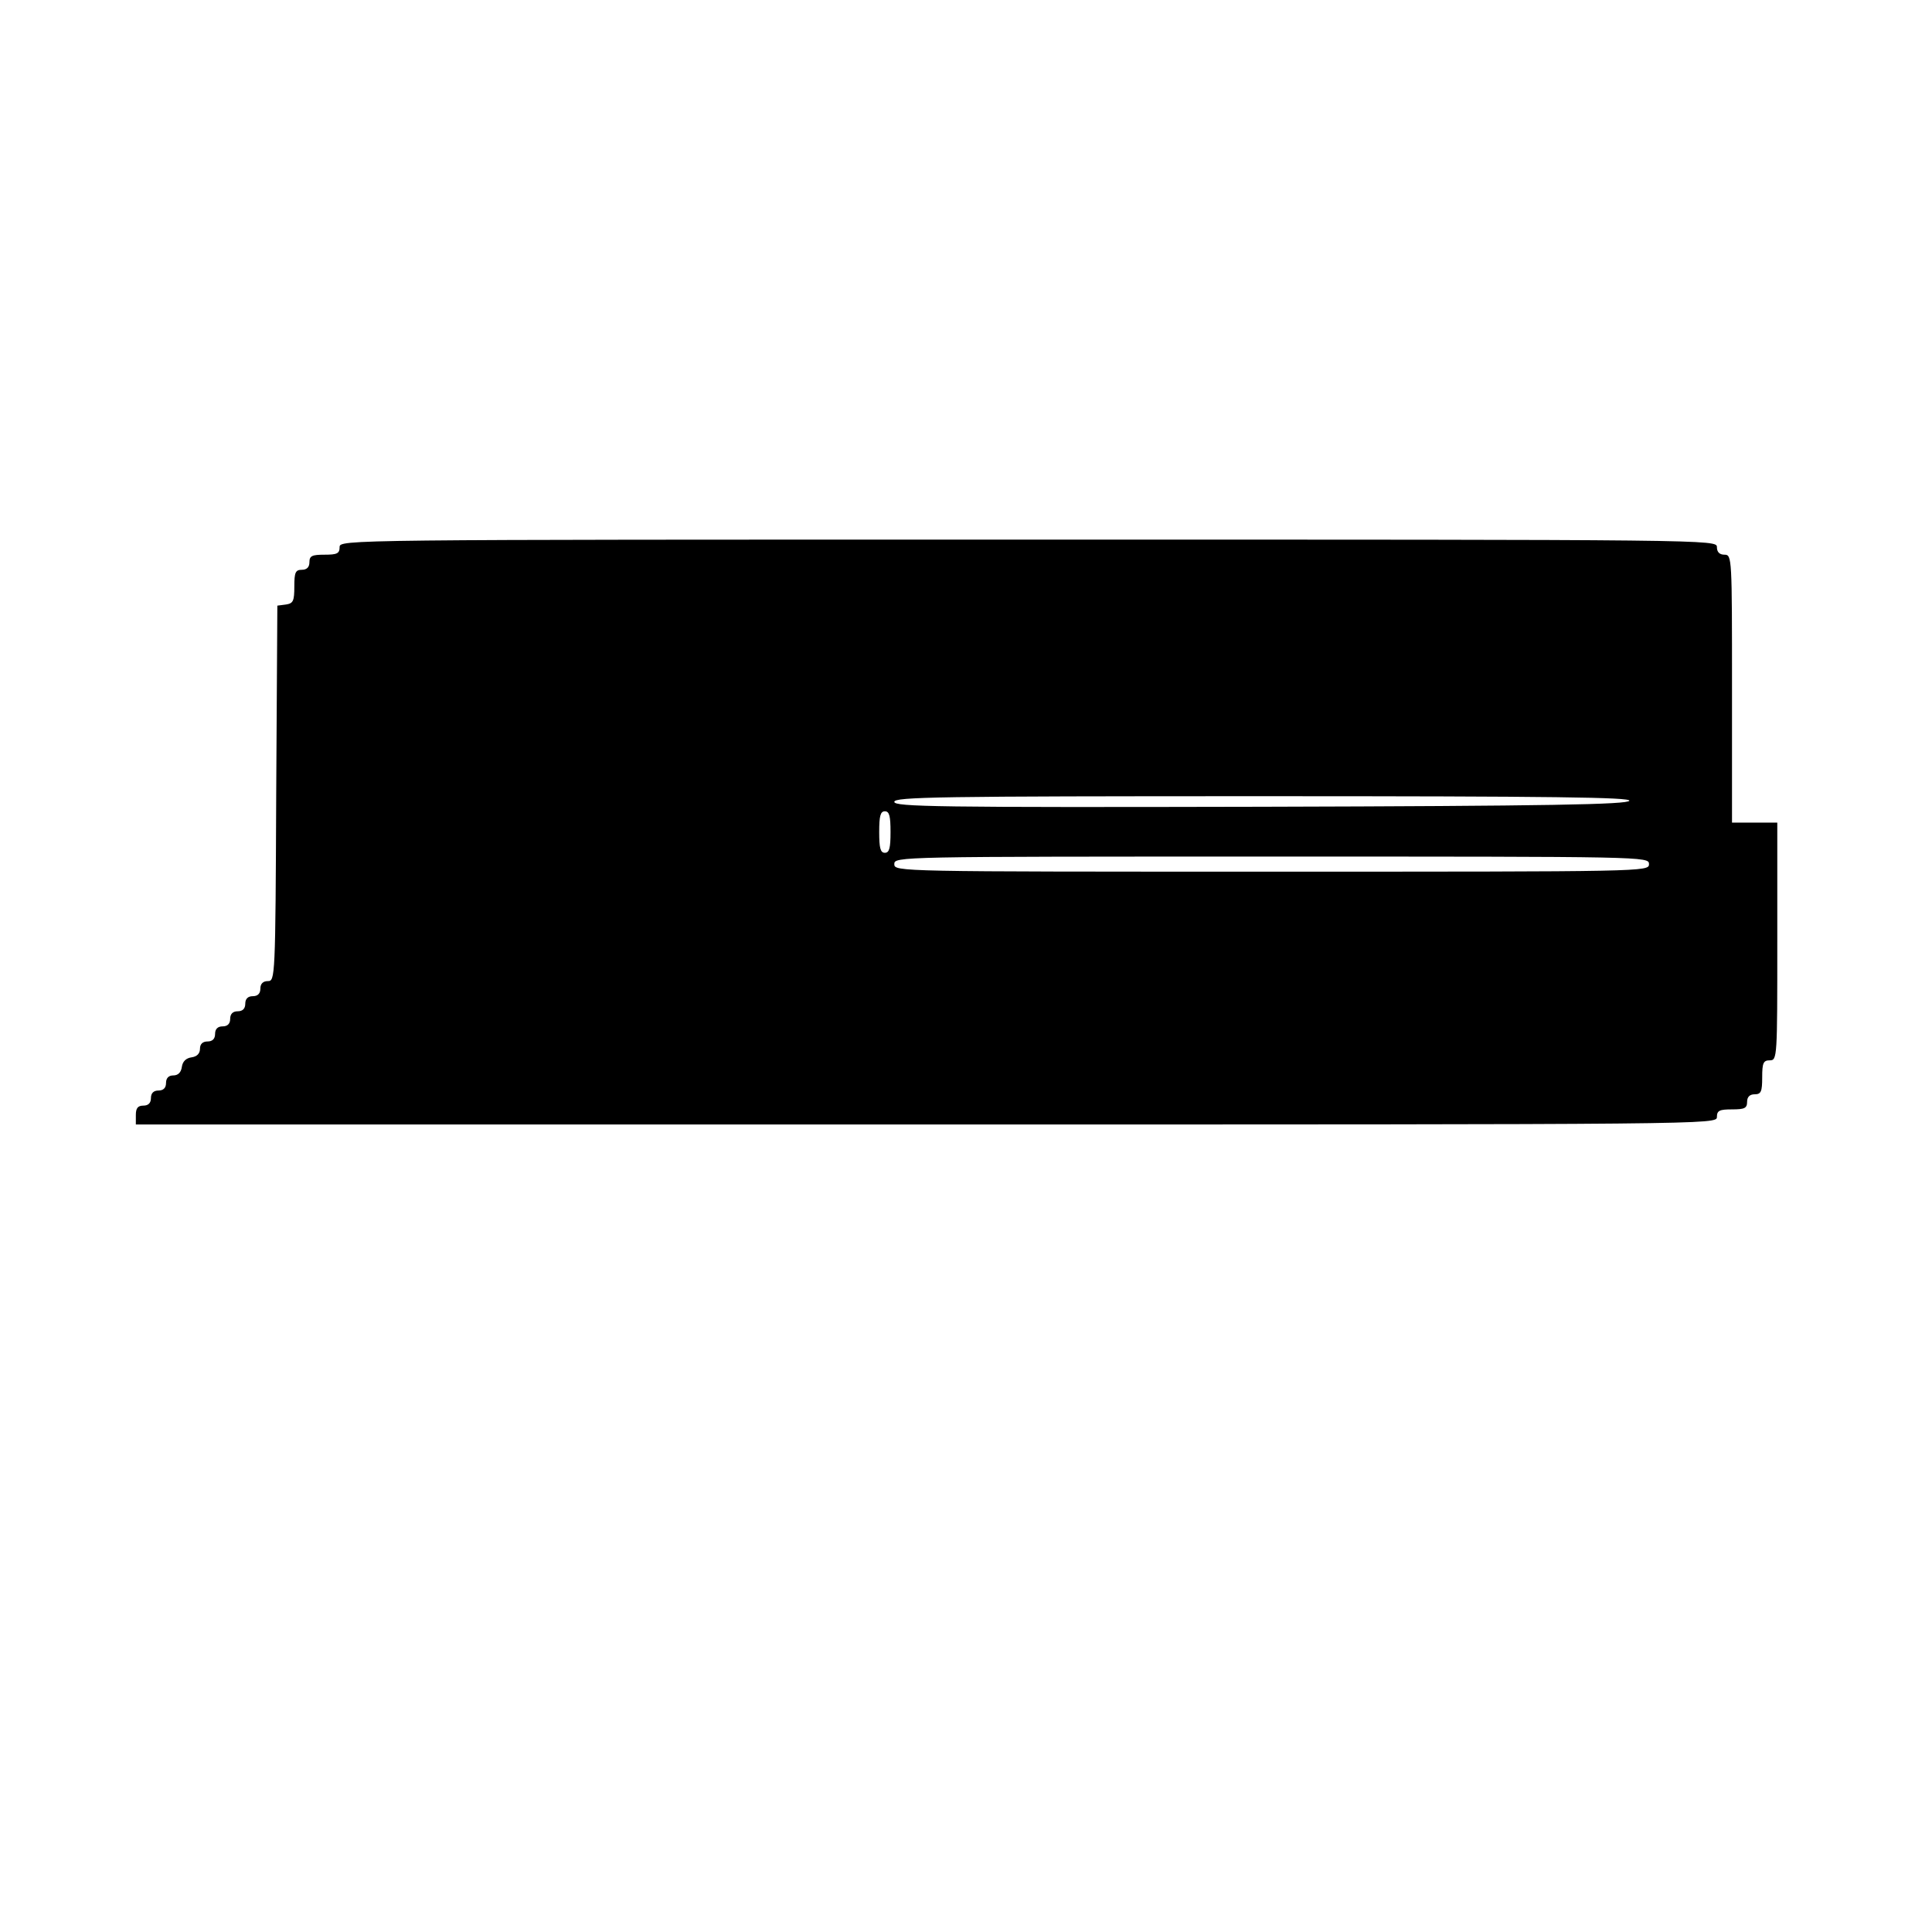 <?xml version="1.0" encoding="UTF-8" standalone="yes"?>
<svg version="1.0" xmlns="http://www.w3.org/2000/svg" width="512" height="512" viewBox="0 0 512 512" preserveAspectRatio="xMidYMid meet">
  <g transform="translate(0,512) scale(0.1,-0.1)" fill="#000000" stroke="none">
    <path d="M900 3670 c0 -17 -7 -20 -40 -20 -33 0 -40 -3 -40 -20 0 -13 -7 -20
-20 -20 -17 0 -20 -7 -20 -44 0 -39 -3 -45 -22 -48 l-23 -3 -3 -497 c-2 -490
-3 -498 -22 -498 -13 0 -20 -7 -20 -20 0 -13 -7 -20 -20 -20 -13 0 -20 -7 -20
-20 0 -13 -7 -20 -20 -20 -13 0 -20 -7 -20 -20 0 -13 -7 -20 -20 -20 -13 0
-20 -7 -20 -20 0 -13 -7 -20 -20 -20 -13 0 -20 -7 -20 -19 0 -13 -8 -21 -22
-23 -15 -2 -24 -11 -26 -25 -2 -15 -10 -23 -23 -23 -12 0 -19 -7 -19 -20 0
-13 -7 -20 -20 -20 -13 0 -20 -7 -20 -20 0 -13 -7 -20 -20 -20 -15 0 -20 -7
-20 -25 l0 -25 2095 0 c2088 0 2095 0 2095 20 0 17 7 20 40 20 33 0 40 3 40
20 0 13 7 20 20 20 17 0 20 7 20 45 0 38 3 45 20 45 20 0 20 7 20 315 l0 315
-60 0 -60 0 0 355 c0 348 0 355 -20 355 -13 0 -20 7 -20 20 0 20 -7 20 -1825
20 -1818 0 -1825 0 -1825 -20z m3418 -672 c-4 -10 -210 -14 -976 -16 -860 -2
-972 0 -972 13 0 13 114 15 976 15 776 0 975 -3 972 -12z m-1958 -83 c0 -42
-3 -55 -15 -55 -12 0 -15 13 -15 55 0 42 3 55 15 55 12 0 15 -13 15 -55z
m2010 -85 c0 -20 -7 -20 -1000 -20 -993 0 -1000 0 -1000 20 0 20 7 20 1000 20
993 0 1000 0 1000 -20z"/>
  </g>
</svg>